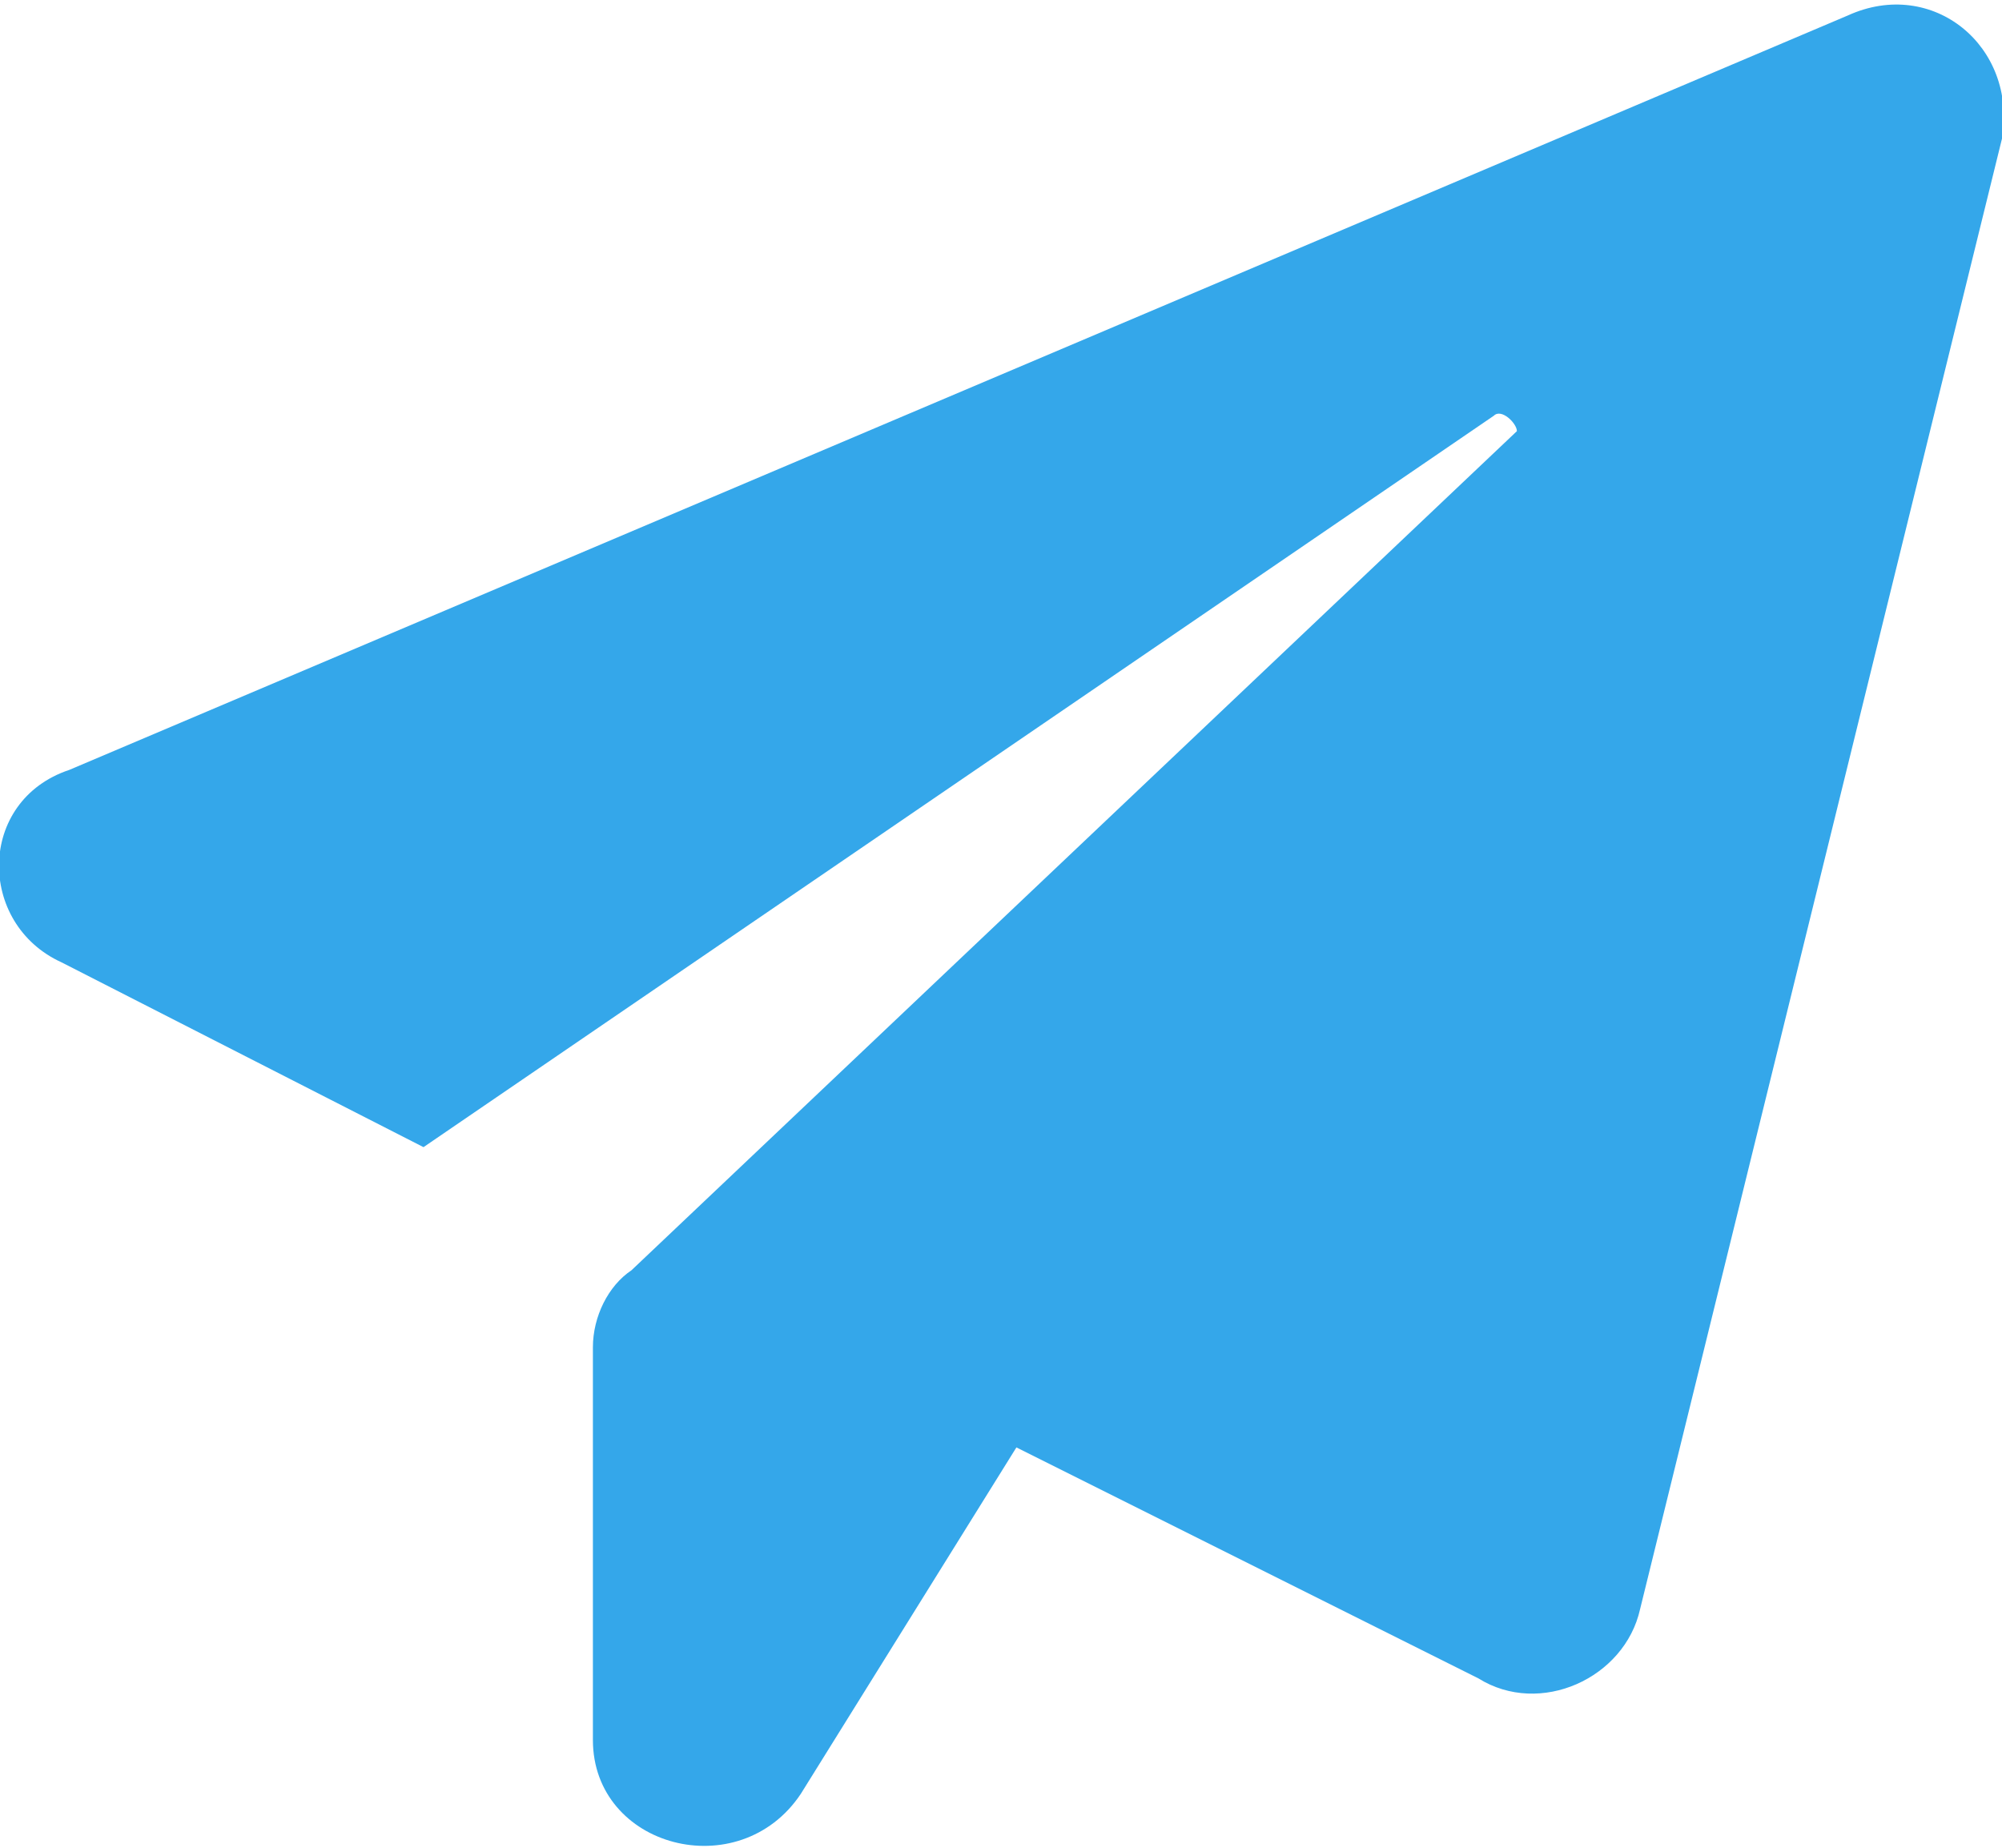 <?xml version="1.0" encoding="UTF-8"?> <!-- Generator: Adobe Illustrator 23.0.0, SVG Export Plug-In . SVG Version: 6.00 Build 0) --> <svg xmlns="http://www.w3.org/2000/svg" xmlns:xlink="http://www.w3.org/1999/xlink" id="Слой_1" x="0px" y="0px" viewBox="0 0 26 24" style="enable-background:new 0 0 26 24;" xml:space="preserve"> <style type="text/css"> .st0{fill:#34A7EA;} </style> <g> <g> <path class="st0" d="M26,1.8l-4.7,19.1c-0.2,0.9-1.3,1.4-2.1,0.9l-6-3l-2.8,4.5c-0.8,1.2-2.7,0.7-2.7-0.7v-5.1 c0-0.4,0.2-0.8,0.5-1L19.7,5.6c0-0.1-0.2-0.3-0.3-0.2L5.5,14.9l-4.7-2.4C-0.3,12-0.3,10.4,0.9,10l23.1-9.8 C25.1-0.3,26.2,0.6,26,1.8z"></path> </g> </g> </svg> 